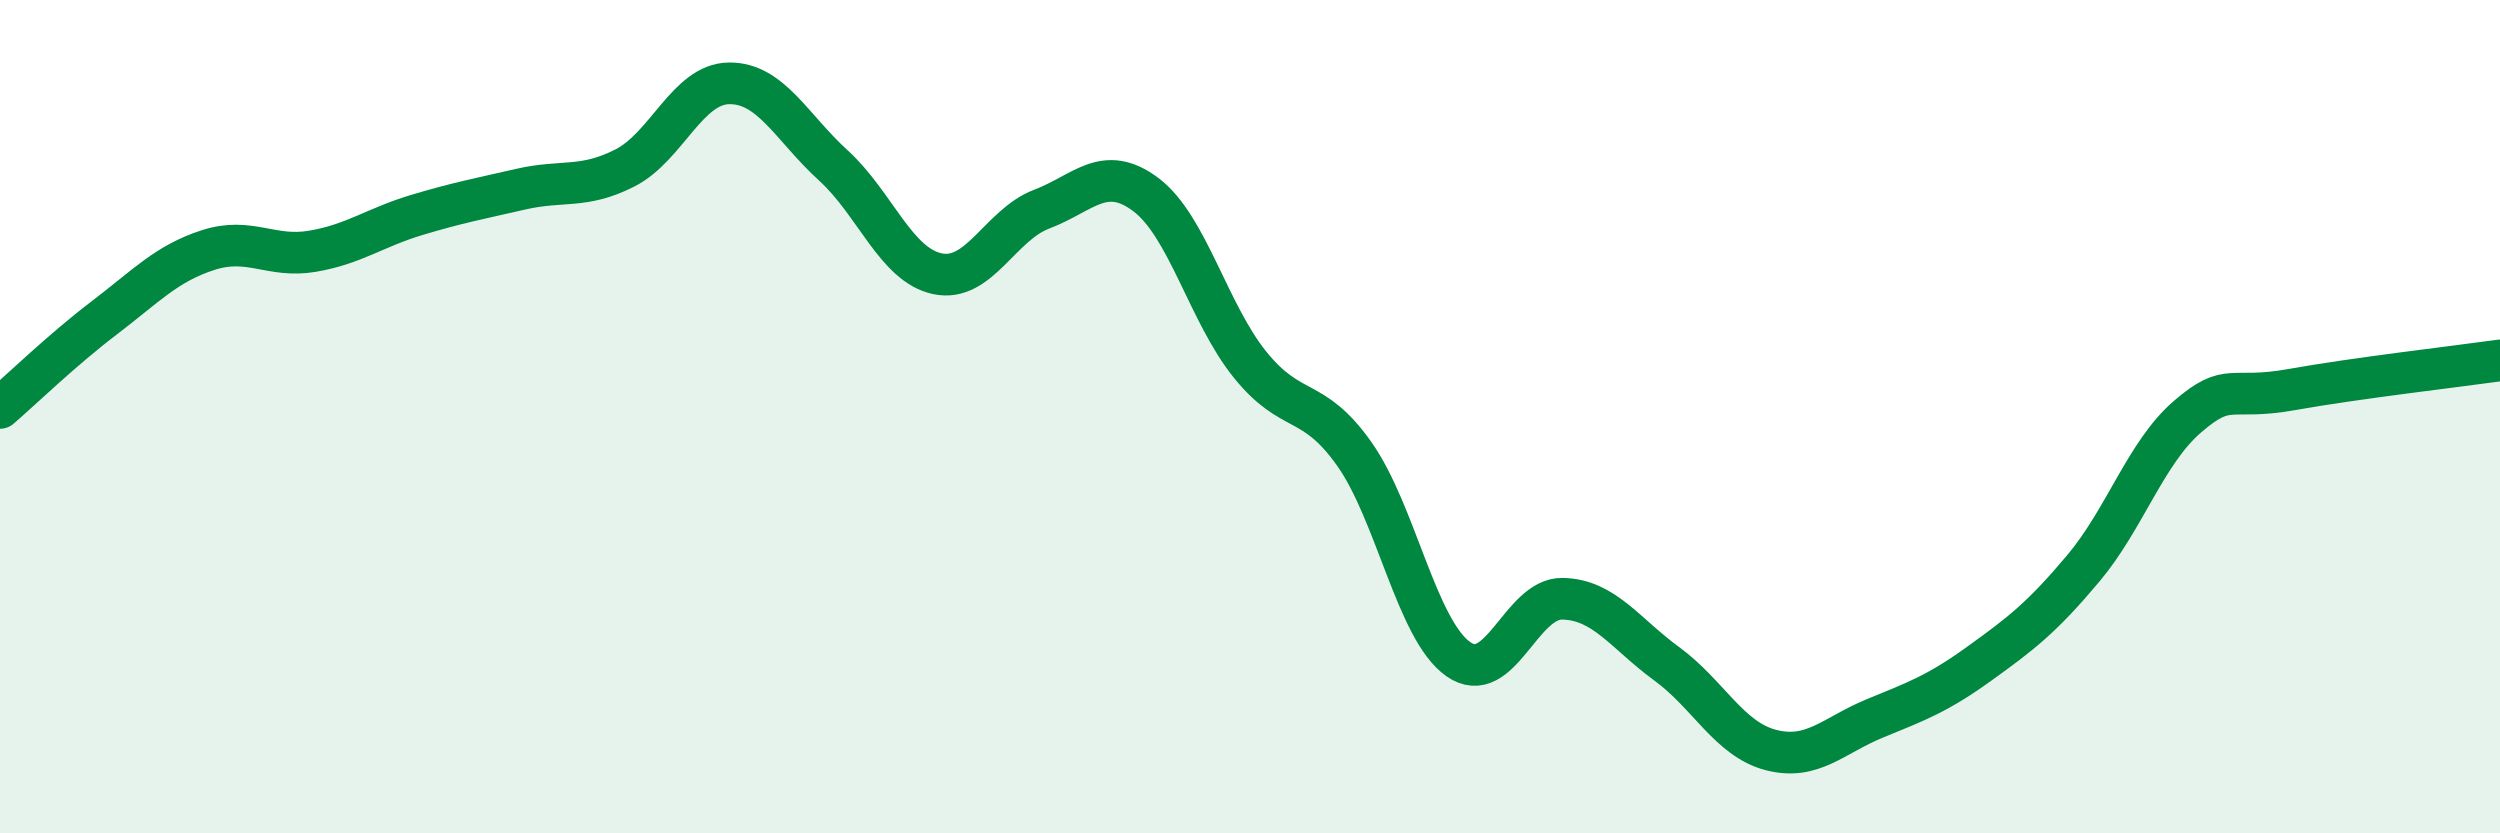
    <svg width="60" height="20" viewBox="0 0 60 20" xmlns="http://www.w3.org/2000/svg">
      <path
        d="M 0,9.79 C 0.5,9.36 1.5,8.39 2.5,7.63 C 3.5,6.87 4,6.32 5,6 C 6,5.68 6.5,6.2 7.5,6.03 C 8.5,5.86 9,5.46 10,5.16 C 11,4.86 11.5,4.77 12.5,4.54 C 13.5,4.31 14,4.54 15,4.03 C 16,3.52 16.5,2.01 17.5,2 C 18.5,1.99 19,3.06 20,3.97 C 21,4.88 21.5,6.36 22.5,6.57 C 23.5,6.78 24,5.4 25,5.02 C 26,4.64 26.5,3.92 27.5,4.67 C 28.5,5.42 29,7.51 30,8.75 C 31,9.99 31.5,9.48 32.5,10.89 C 33.5,12.3 34,15.12 35,15.82 C 36,16.52 36.5,14.35 37.5,14.37 C 38.5,14.39 39,15.2 40,15.93 C 41,16.66 41.5,17.74 42.5,18 C 43.5,18.26 44,17.65 45,17.24 C 46,16.83 46.5,16.65 47.5,15.93 C 48.5,15.21 49,14.83 50,13.64 C 51,12.45 51.5,10.86 52.5,10 C 53.5,9.14 53.5,9.62 55,9.35 C 56.5,9.08 59,8.79 60,8.65L60 20L0 20Z"
        fill="#008740"
        opacity="0.1"
        stroke-linecap="round"
        stroke-linejoin="round"
      />
      <path
        d="M 0,9.79 C 0.5,9.36 1.5,8.39 2.5,7.63 C 3.5,6.87 4,6.32 5,6 C 6,5.68 6.5,6.2 7.5,6.03 C 8.5,5.86 9,5.46 10,5.16 C 11,4.86 11.5,4.77 12.5,4.54 C 13.5,4.31 14,4.54 15,4.03 C 16,3.52 16.5,2.01 17.5,2 C 18.5,1.99 19,3.06 20,3.97 C 21,4.88 21.5,6.36 22.5,6.57 C 23.5,6.78 24,5.4 25,5.02 C 26,4.64 26.5,3.92 27.5,4.67 C 28.5,5.42 29,7.51 30,8.75 C 31,9.99 31.5,9.48 32.5,10.89 C 33.5,12.3 34,15.12 35,15.82 C 36,16.52 36.5,14.35 37.5,14.37 C 38.5,14.39 39,15.2 40,15.93 C 41,16.66 41.5,17.74 42.5,18 C 43.5,18.26 44,17.65 45,17.24 C 46,16.83 46.5,16.65 47.5,15.93 C 48.5,15.21 49,14.83 50,13.64 C 51,12.45 51.5,10.86 52.5,10 C 53.5,9.14 53.5,9.62 55,9.35 C 56.5,9.08 59,8.79 60,8.65"
        stroke="#008740"
        stroke-width="1"
        fill="none"
        stroke-linecap="round"
        stroke-linejoin="round"
      />
    </svg>
  